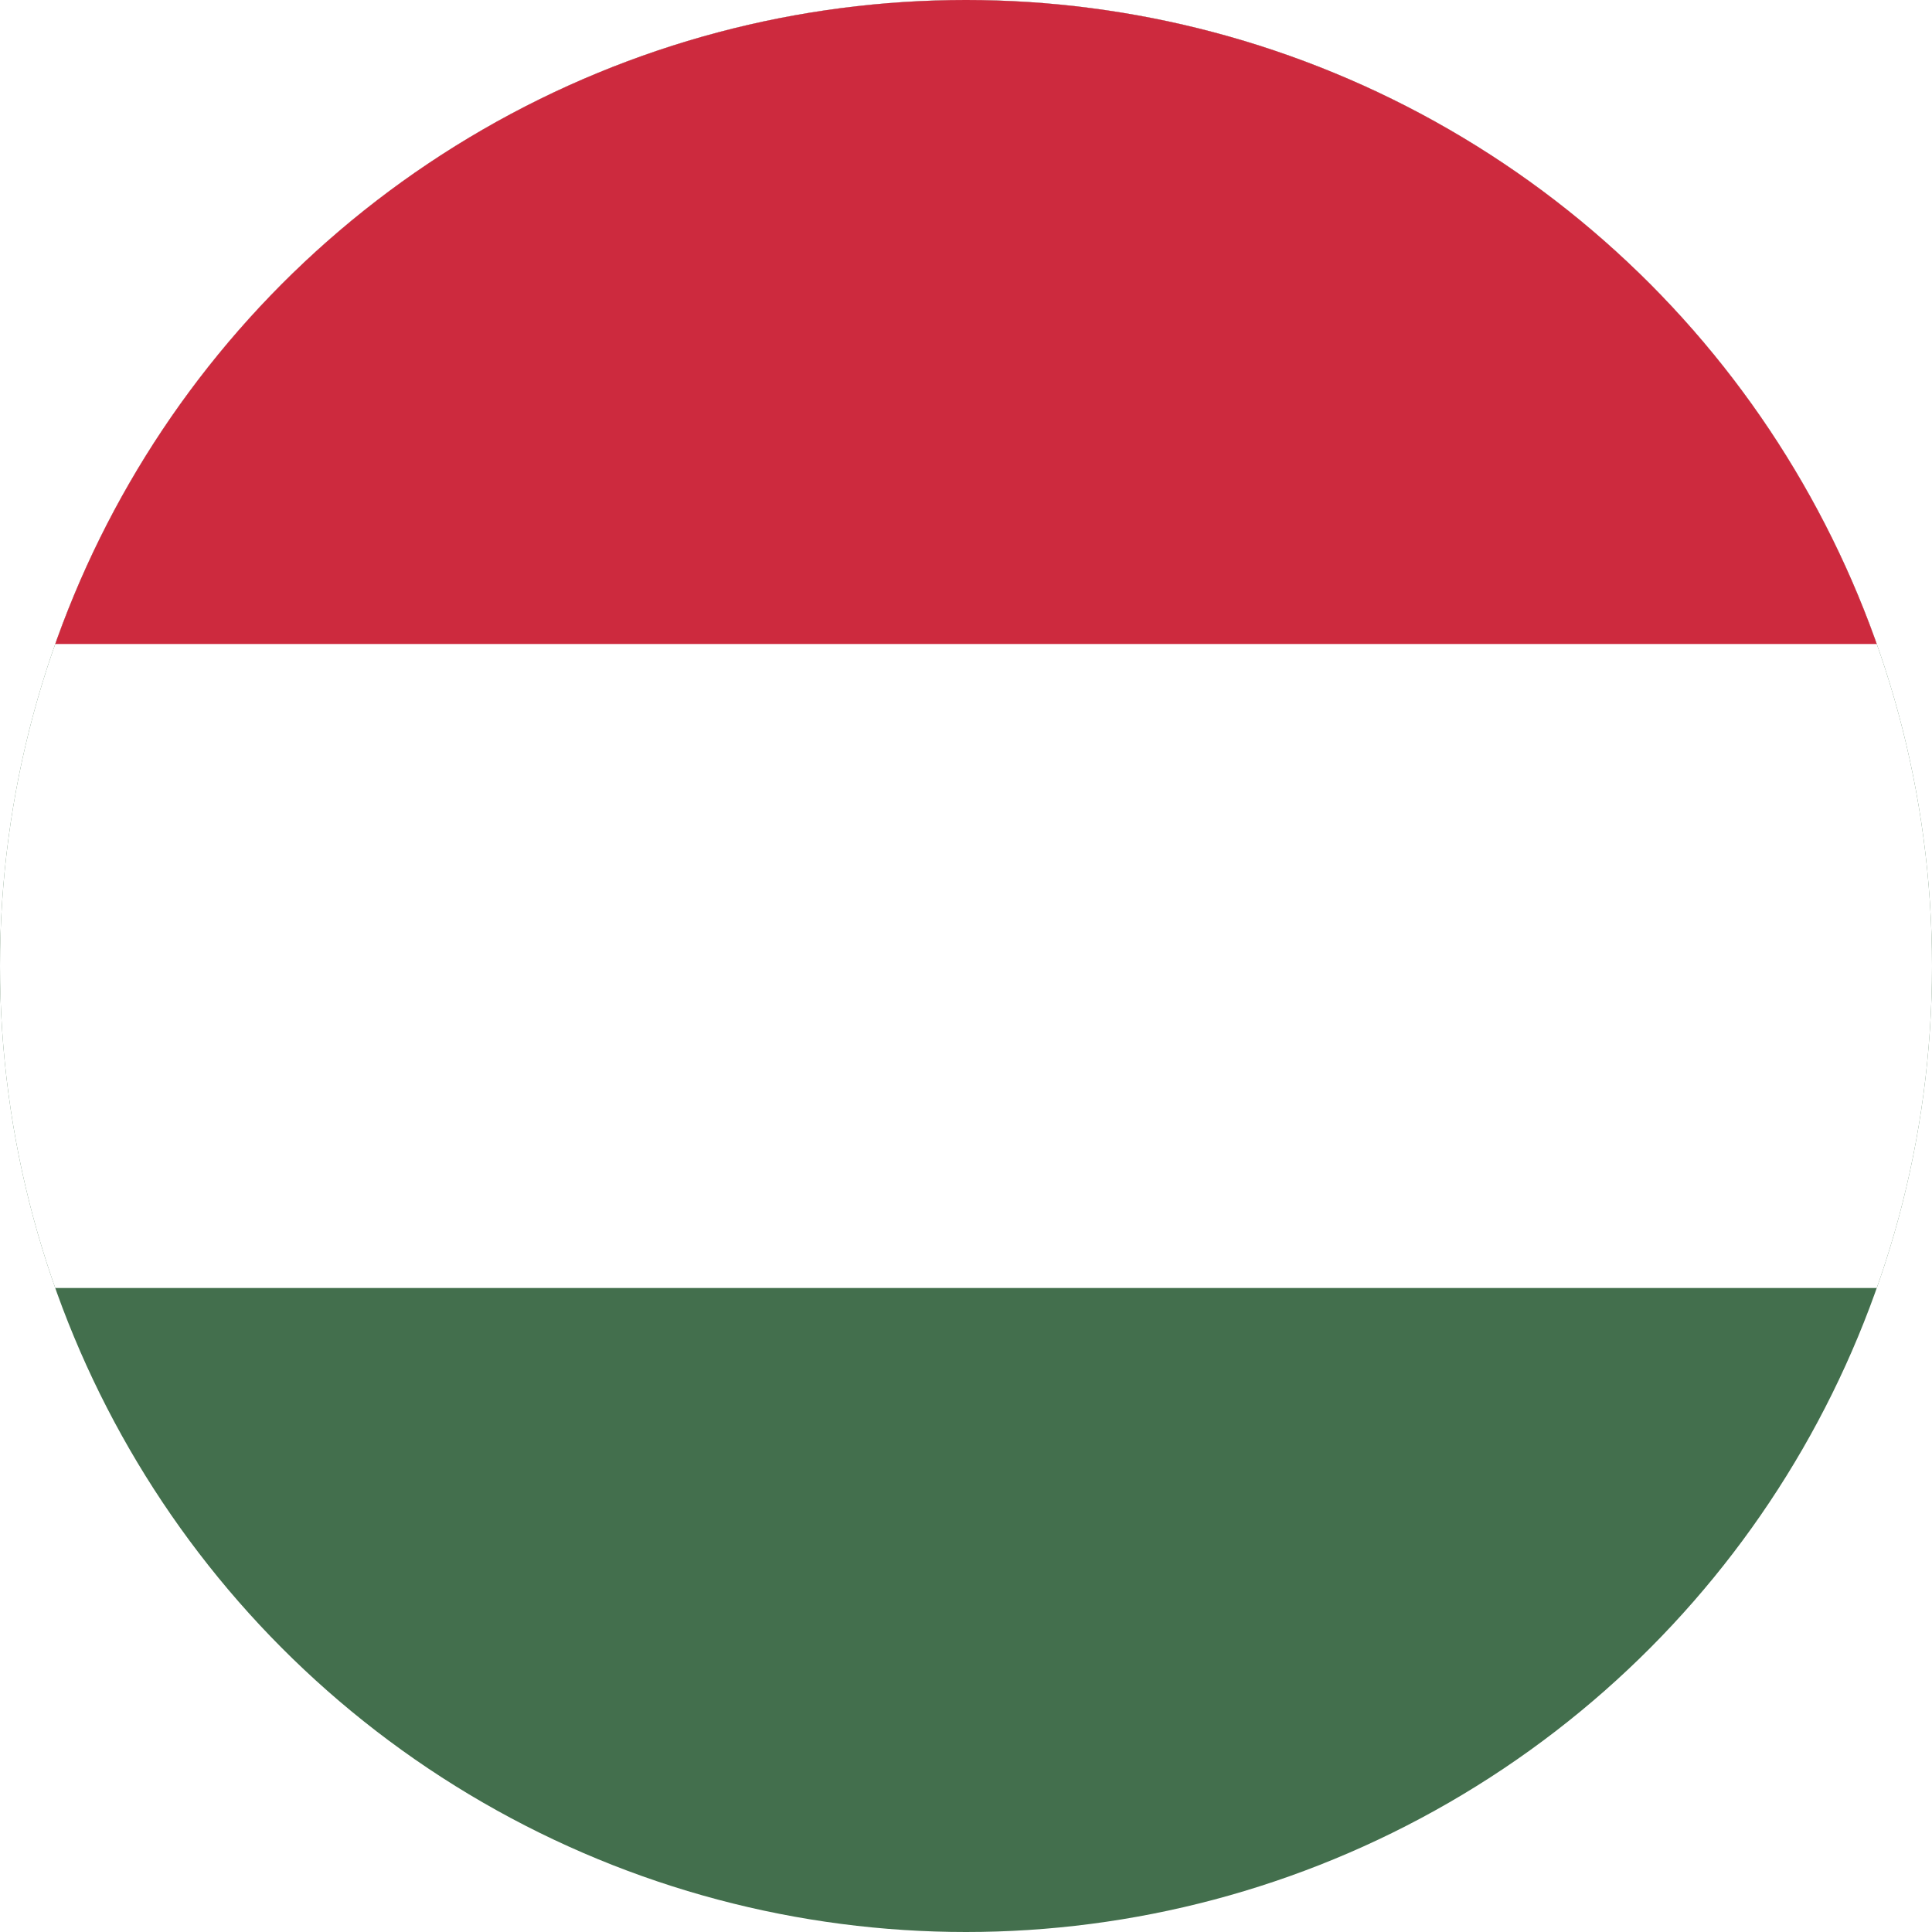 <?xml version="1.0" encoding="UTF-8"?>
<svg id="Warstwa_1" data-name="Warstwa 1" xmlns="http://www.w3.org/2000/svg" xmlns:xlink="http://www.w3.org/1999/xlink" viewBox="0 0 600 600">
  <defs>
    <style>
      .cls-1 {
        fill: #cd2a3e;
      }

      .cls-1, .cls-2, .cls-3, .cls-4 {
        stroke-width: 0px;
      }

      .cls-2 {
        fill: none;
      }

      .cls-3 {
        fill: #436f4d;
      }

      .cls-4 {
        fill: #fff;
      }

      .cls-5 {
        clip-path: url(#clippath);
      }
    </style>
    <clipPath id="clippath">
      <circle class="cls-2" cx="300" cy="300" r="300"/>
    </clipPath>
  </defs>
  <g class="cls-5">
    <rect class="cls-3" x="-150" y="0" width="900" height="600"/>
    <rect class="cls-4" x="-150" y="0" width="900" height="400"/>
    <rect class="cls-1" x="-150" y="0" width="900" height="200"/>
  </g>
</svg>